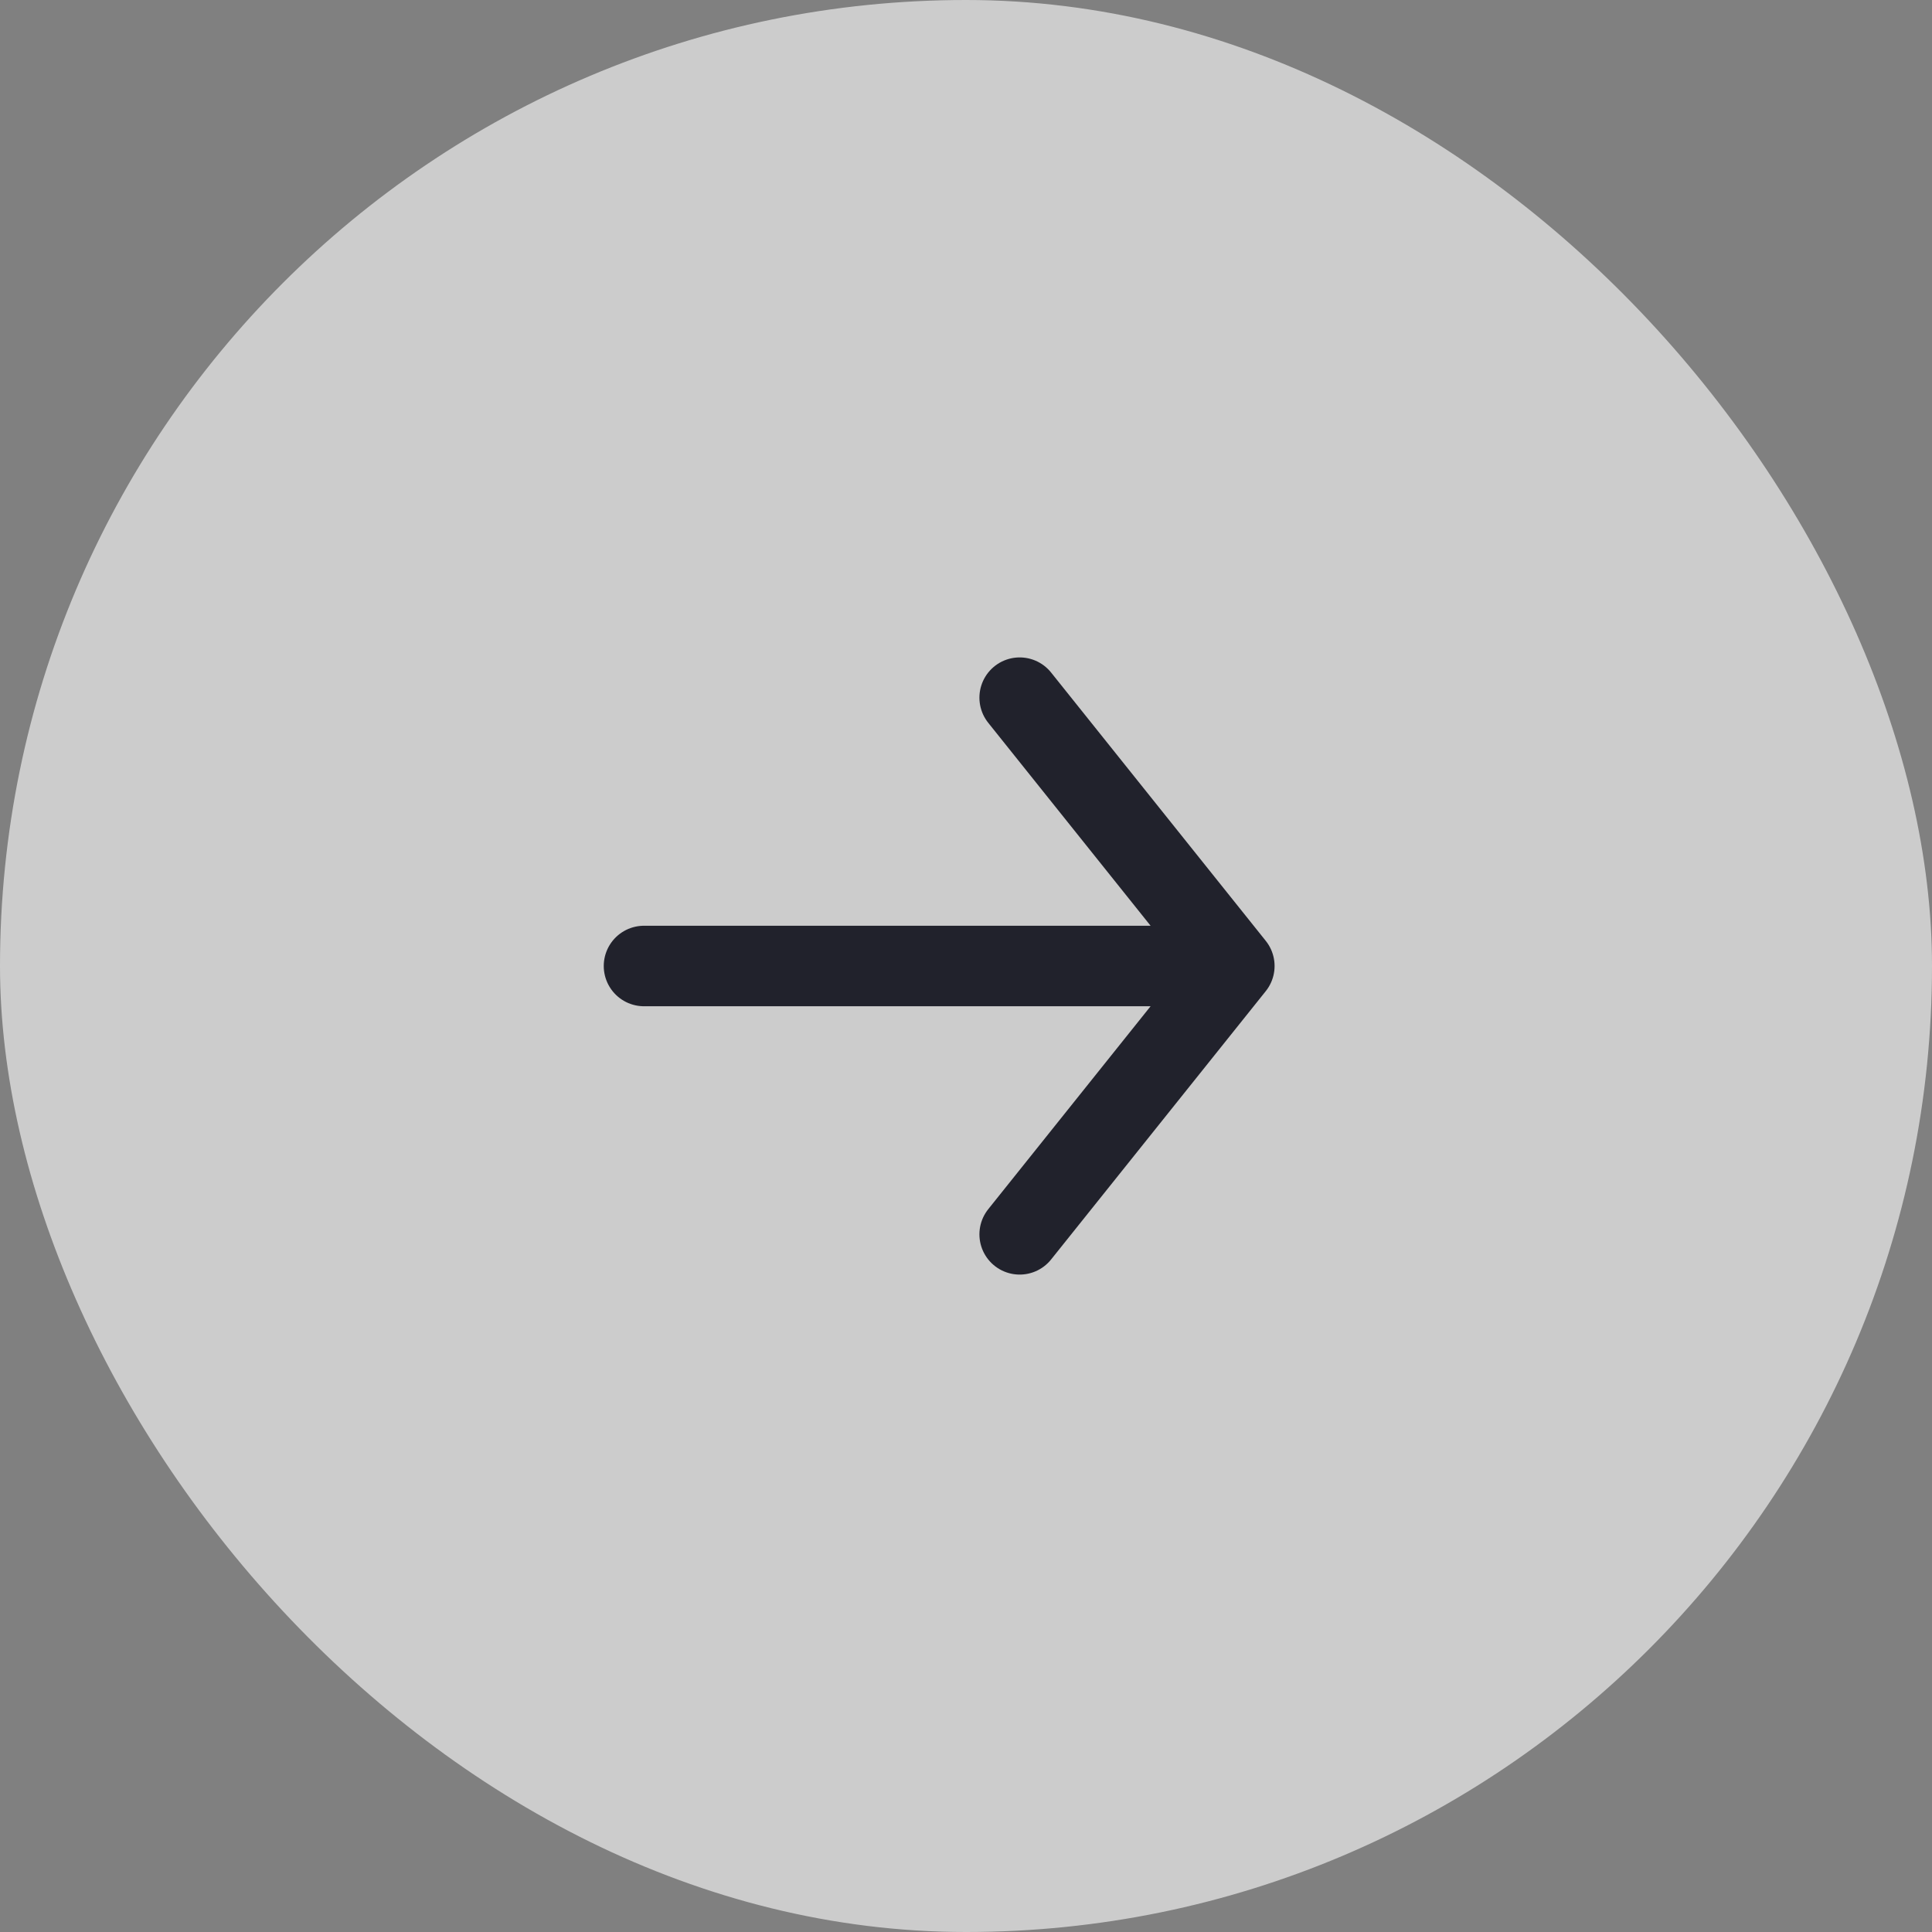 <svg width="36" height="36" viewBox="0 0 36 36" fill="none" xmlns="http://www.w3.org/2000/svg">
<rect x="0" y="0" width="36" height="36" fill="#808080" stroke="none"/>
<rect x="36" y="36" width="36" height="36" rx="18" transform="rotate(180 36 36)" fill="white" fill-opacity="0.6"/>
<path d="M19 23L23 18M23 18L19 13M23 18L12 18" stroke="#21222C" stroke-width="1.5" stroke-linecap="round" stroke-linejoin="round"/>
</svg>
